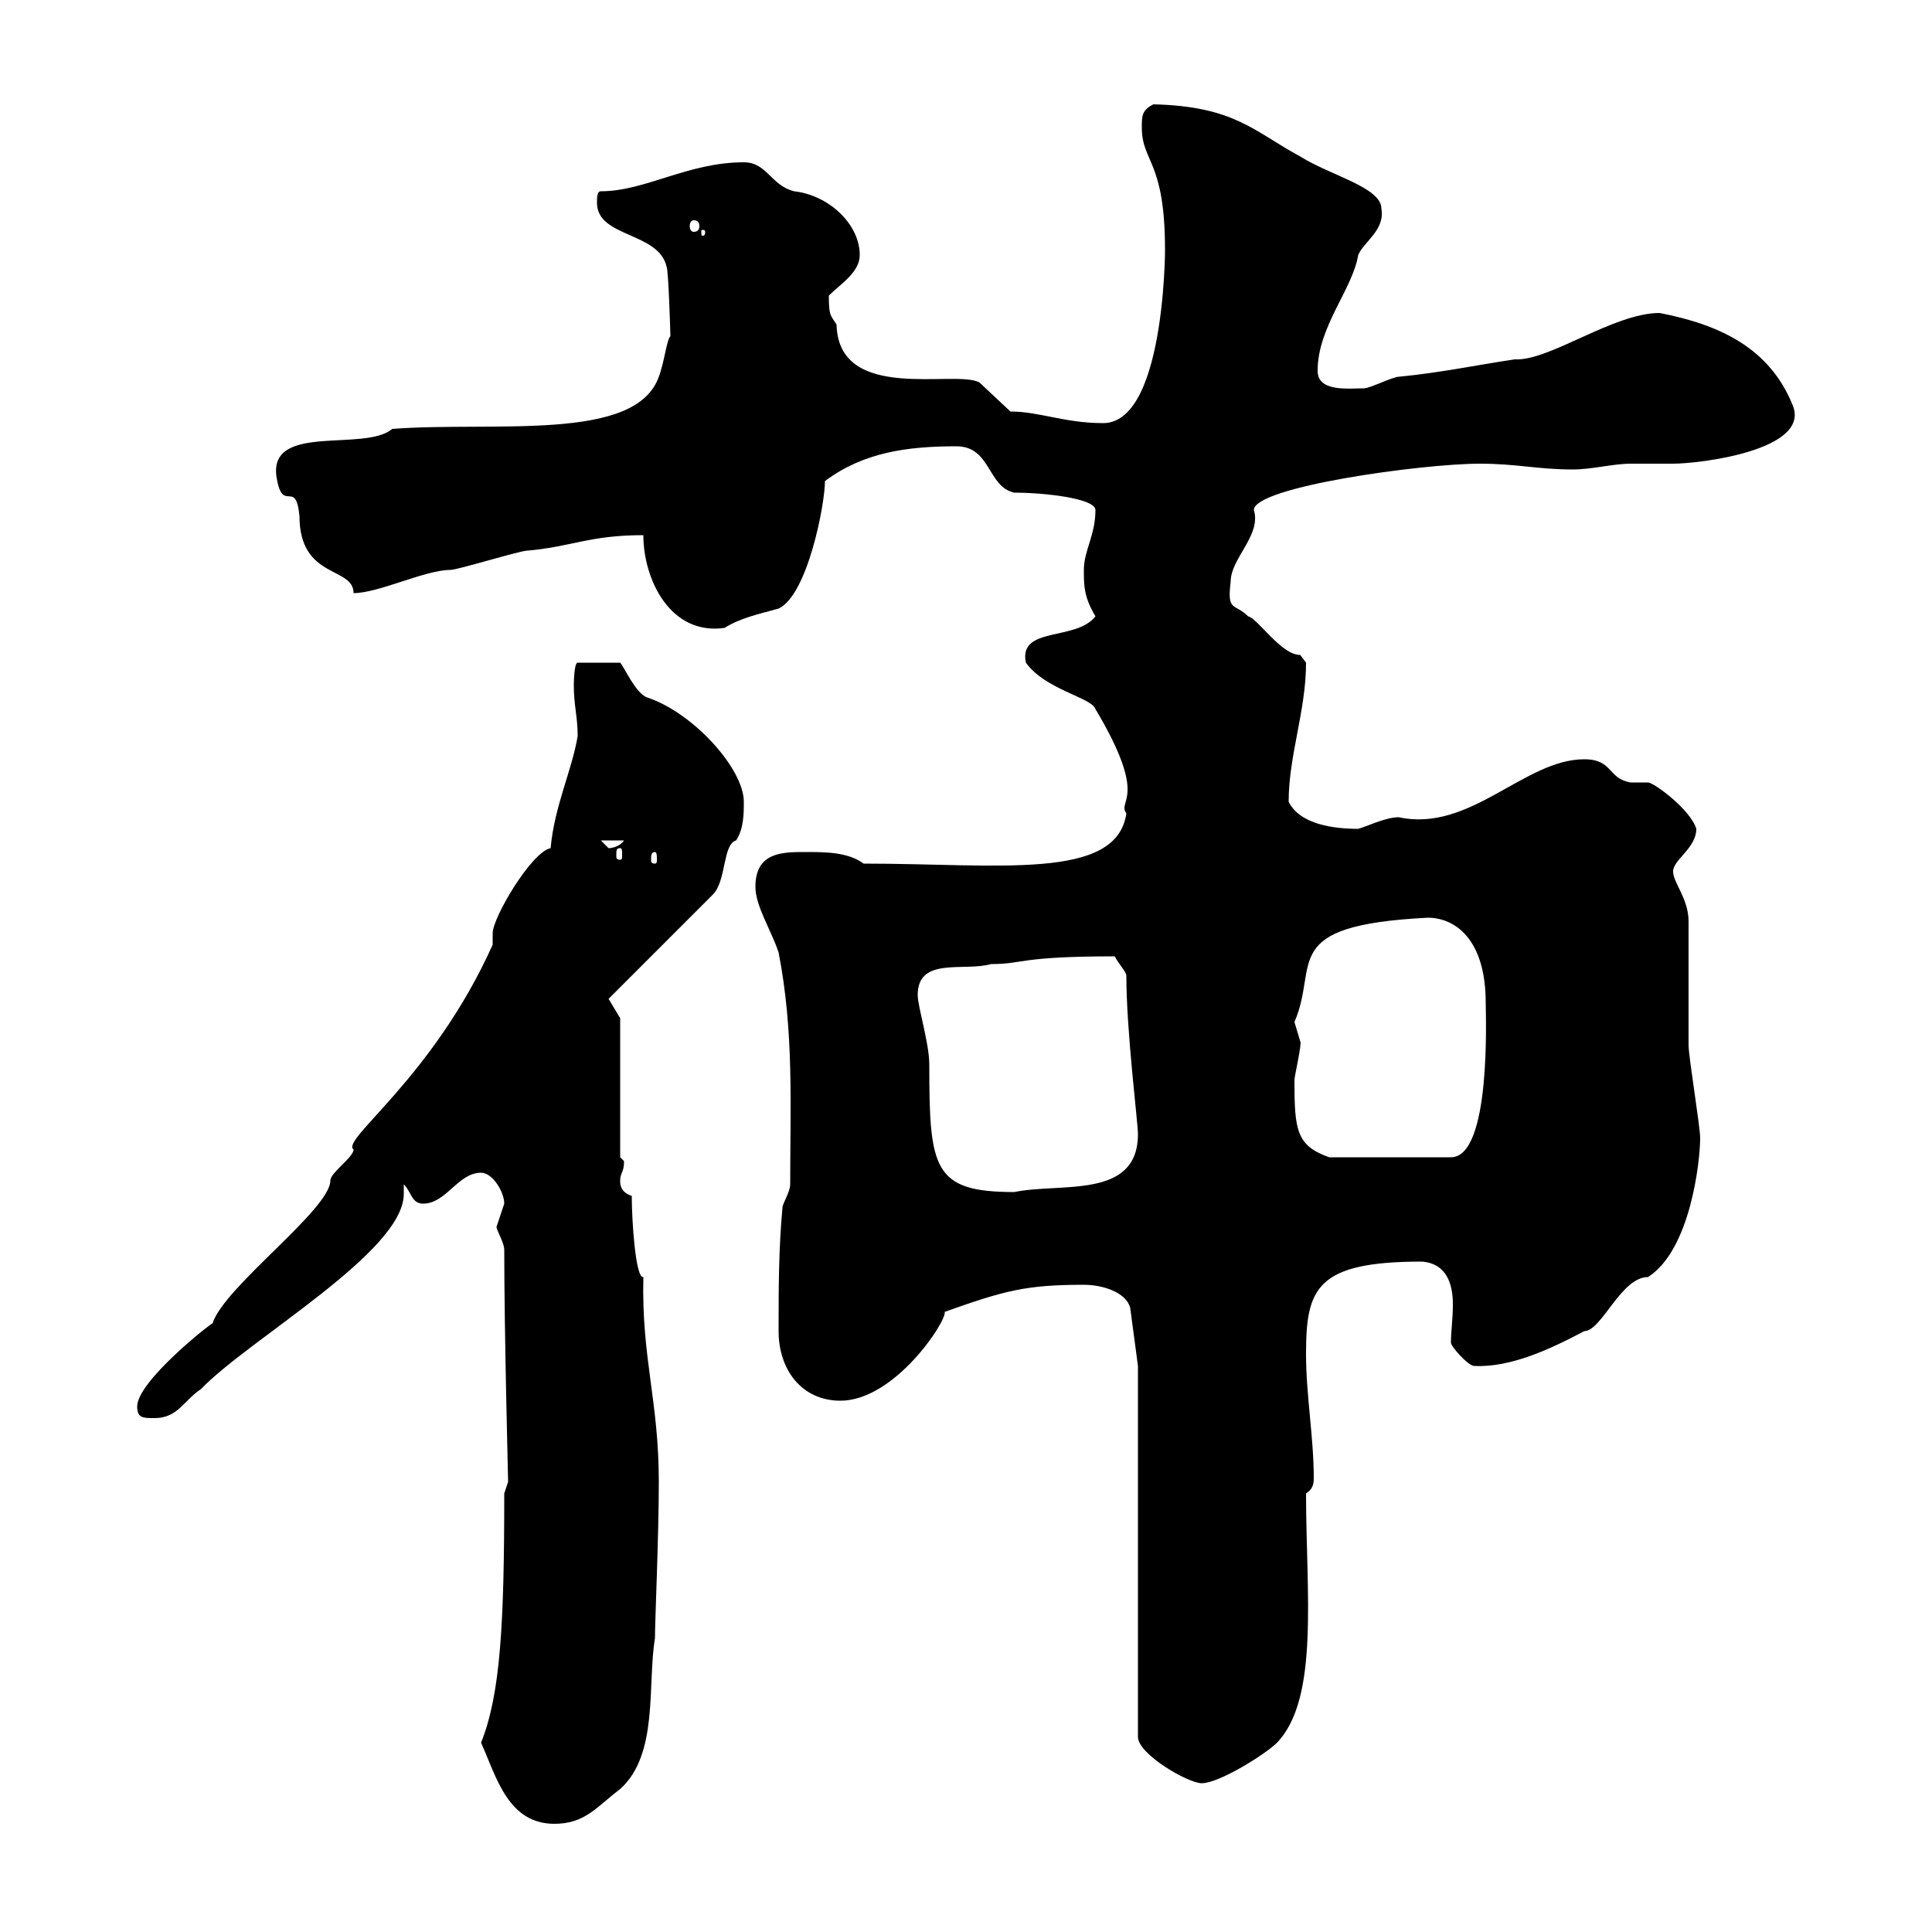 <svg xmlns="http://www.w3.org/2000/svg" xmlns:xlink="http://www.w3.org/1999/xlink" width="300" height="300"><path d="M74.70 270.60C77.10 276 78.90 283.20 86.10 283.20C90.90 283.20 92.70 280.50 96.30 277.80C102.30 272.40 100.50 261.60 101.70 254.40C101.70 251.70 102.30 238.50 102.30 230.10C102.30 217.50 99.60 210.90 99.90 198.30C98.70 198.60 98.10 189.60 98.10 185.70C96.30 185.10 96.30 183.90 96.30 183.30C96.30 182.10 96.90 182.10 96.90 180.30C96.90 180.30 96.30 179.70 96.30 179.70L96.30 158.10L94.50 155.10L110.70 138.90C112.80 136.80 112.20 131.10 114.30 130.50C115.50 128.70 115.50 126.30 115.50 124.50C115.50 119.40 107.70 110.70 100.50 108.30C98.70 107.70 96.90 103.50 96.30 102.90L89.70 102.90C89.10 102.90 89.10 106.50 89.10 106.50C89.10 109.50 89.70 111.30 89.70 114.30C88.80 119.70 86.10 125.10 85.50 131.70C82.50 132.30 76.50 142.50 76.50 144.90C76.50 144.90 76.50 146.70 76.50 146.70C67.20 167.40 52.80 177 54.90 178.50C54.90 179.70 51.30 182.10 51.30 183.30C51.30 187.80 34.80 199.80 33 205.50C32.70 205.50 21.30 214.50 21.30 218.40C21.30 220.20 22.20 220.20 24 220.20C27.60 220.20 28.50 217.50 31.20 215.70C38.70 207.90 62.70 194.40 62.70 185.40C62.70 184.50 62.70 184.20 62.70 183.90C63.90 185.10 63.90 186.90 65.70 186.90C69.30 186.90 71.10 182.10 74.70 182.10C76.50 182.10 78.30 185.10 78.30 186.90C78.30 186.90 77.10 190.50 77.10 190.50C77.10 191.10 78.30 192.90 78.30 194.10C78.30 207 78.90 229.50 78.90 230.10C78.90 230.10 78.30 231.90 78.30 231.90C78.30 252.30 77.70 263.10 74.70 270.60ZM176.70 212.10L176.70 269.70C176.70 272.40 184.50 276.90 186.60 276.90C189.30 276.90 196.50 272.40 198.30 270.60C204.90 263.70 202.80 247.20 202.80 231.90C203.70 231.30 204 230.70 204 229.50C204 223.20 202.80 216.60 202.80 210.30C202.80 200.10 204.30 195.90 220.80 195.90C224.70 196.20 225.60 199.50 225.60 202.50C225.60 204.90 225.30 206.70 225.30 208.50C225.30 209.10 228 212.10 228.90 212.10C234.60 212.40 240.90 209.40 246 206.70C248.70 206.70 251.70 198.30 255.90 198.30C262.50 194.10 264 180.30 264 176.70C264 174.90 262.20 164.10 262.20 162.30C262.20 160.50 262.20 144.90 262.20 143.10C262.20 139.50 259.80 137.10 259.80 135.30C259.80 133.50 263.40 131.70 263.40 128.70C262.50 125.70 256.80 121.50 255.90 121.50C254.70 121.50 254.10 121.50 253.20 121.50C249.60 120.90 250.50 117.90 246 117.90C236.70 117.90 228.30 129.30 217.20 126.90C215.10 126.90 212.10 128.40 210.90 128.70C207.30 128.70 201.90 128.10 200.10 124.50C200.10 117.30 202.80 110.40 202.80 102.90C202.80 102.90 201.90 101.70 201.90 101.70C198.90 101.70 195.30 96 193.80 95.70C191.70 93.60 190.50 95.10 191.10 90.30C191.10 86.70 195.90 83.10 194.70 79.20C194.70 75.60 220.80 72 229.80 72C235.50 72 238.80 72.90 244.20 72.90C247.20 72.90 250.50 72 253.20 72C255.90 72 258 72 259.80 72C264 72 281.10 69.90 278.40 63C274.80 54 267 50.40 257.70 48.60C250.50 48.60 240.60 56.10 235.20 55.80C229.20 56.70 223.50 57.90 217.20 58.50C216.30 58.50 212.70 60.30 211.80 60.30C209.40 60.30 204.60 60.90 204.60 57.60C204.60 50.70 210 45 210.90 39.60C211.80 37.50 215.10 35.70 214.50 32.40C214.50 29.10 206.70 27.30 201.90 24.30C194.70 20.40 191.70 16.50 179.10 16.20C177.30 17.10 177.30 18 177.30 19.80C177.30 25.20 180.90 24.90 180.90 38.70C180.90 35.10 181.50 65.70 171.30 65.70C165.30 65.70 161.40 63.90 156.90 63.90L152.10 59.40C148.50 57.30 130.20 62.70 129.90 50.40C129 48.90 128.70 49.20 128.70 45.90C130.50 44.10 133.50 42.30 133.50 39.60C133.50 34.80 128.70 30.30 123.30 29.70C119.70 28.80 119.10 25.20 115.50 25.20C106.80 25.20 100.20 29.70 93.30 29.70C92.70 29.70 92.70 30.60 92.70 31.50C92.70 36.90 102.30 36 103.50 41.40C103.80 41.70 104.10 51.90 104.10 52.20C103.50 52.80 103.20 56.10 102.30 58.50C98.70 68.70 76.80 65.40 60.90 66.60C56.70 70.20 42 65.70 42.90 73.80C43.80 80.10 45.90 74.10 46.50 80.10C46.50 90 54.90 87.90 54.90 92.10C58.80 92.10 66 88.50 69.90 88.50C71.10 88.50 80.70 85.50 81.90 85.50C88.80 84.90 91.50 83.10 99.90 83.10C99.90 90 104.10 98.70 112.50 97.50C114.90 96 117.60 95.40 120.90 94.50C125.40 92.40 128.10 78.30 128.10 74.70C134.10 70.20 141 69.30 148.50 69.30C153.90 69.30 153.30 75.60 157.50 76.50C162.30 76.50 170.10 77.40 170.10 79.20C170.10 83.10 168.30 85.50 168.30 88.50C168.30 90.90 168.30 92.70 170.10 95.70C167.10 99.60 158.10 97.20 159.30 102.90C162.30 107.10 169.50 108.30 170.10 110.10C178.50 124.20 173.40 124.20 174.90 126.30C173.40 136.80 155.10 134.10 134.10 134.10C131.70 132.30 128.10 132.30 125.10 132.30C121.50 132.30 117.30 132.30 117.30 137.70C117.30 140.70 119.70 144.30 120.90 147.90C123.30 160.20 122.70 171.60 122.70 183.90C122.70 185.10 121.50 186.90 121.50 187.50C120.90 194.10 120.90 200.10 120.90 206.70C120.90 212.70 124.50 217.50 130.50 217.50C138.90 217.50 147 205.20 146.70 203.70C156 200.40 159.30 199.50 168.30 199.50C171.30 199.50 174.90 200.70 175.50 203.10ZM142.50 154.50C142.50 148.50 149.70 150.90 153.90 149.70C159 149.70 158.10 148.50 173.10 148.50C173.70 149.70 174.90 150.90 174.90 151.50C174.90 160.20 176.70 174.30 176.70 176.10C176.70 186.30 164.70 183.60 157.50 185.10C144.90 185.10 144.30 181.50 144.30 165.30C144.30 162 142.50 156.30 142.50 154.50ZM201 167.70C201 167.10 202.20 162 201.90 161.70C201.90 161.70 201 158.70 201 158.70C204.90 149.70 198.30 143.70 221.70 142.50C225.90 142.50 230.70 145.80 230.70 155.70C230.70 157.50 231.60 179.70 225.30 179.70L206.40 179.70C201.30 177.90 201 175.50 201 167.70ZM101.70 132.30C102 132.30 102 132.90 102 133.50C102 133.80 102 134.10 101.70 134.10C101.10 134.10 101.10 133.80 101.10 133.50C101.10 132.90 101.10 132.30 101.70 132.30ZM96.30 131.70C96.60 131.70 96.60 132 96.60 132.90C96.60 133.20 96.60 133.50 96.30 133.50C95.70 133.50 95.70 133.20 95.70 132.90C95.70 132 95.70 131.70 96.30 131.70ZM93.30 130.50L96.90 130.50C96.30 131.40 95.10 131.70 94.50 131.70C94.50 131.70 93.30 130.50 93.30 130.50ZM109.50 36C109.50 36.60 109.20 36.60 109.20 36.60C108.90 36.60 108.90 36.60 108.90 36C108.90 35.70 108.90 35.70 109.20 35.70C109.20 35.70 109.50 35.70 109.50 36ZM107.70 34.20C108.30 34.20 108.60 34.50 108.60 35.10C108.60 35.70 108.30 36 107.70 36C107.40 36 107.10 35.70 107.10 35.10C107.10 34.50 107.40 34.20 107.70 34.20Z"/></svg>